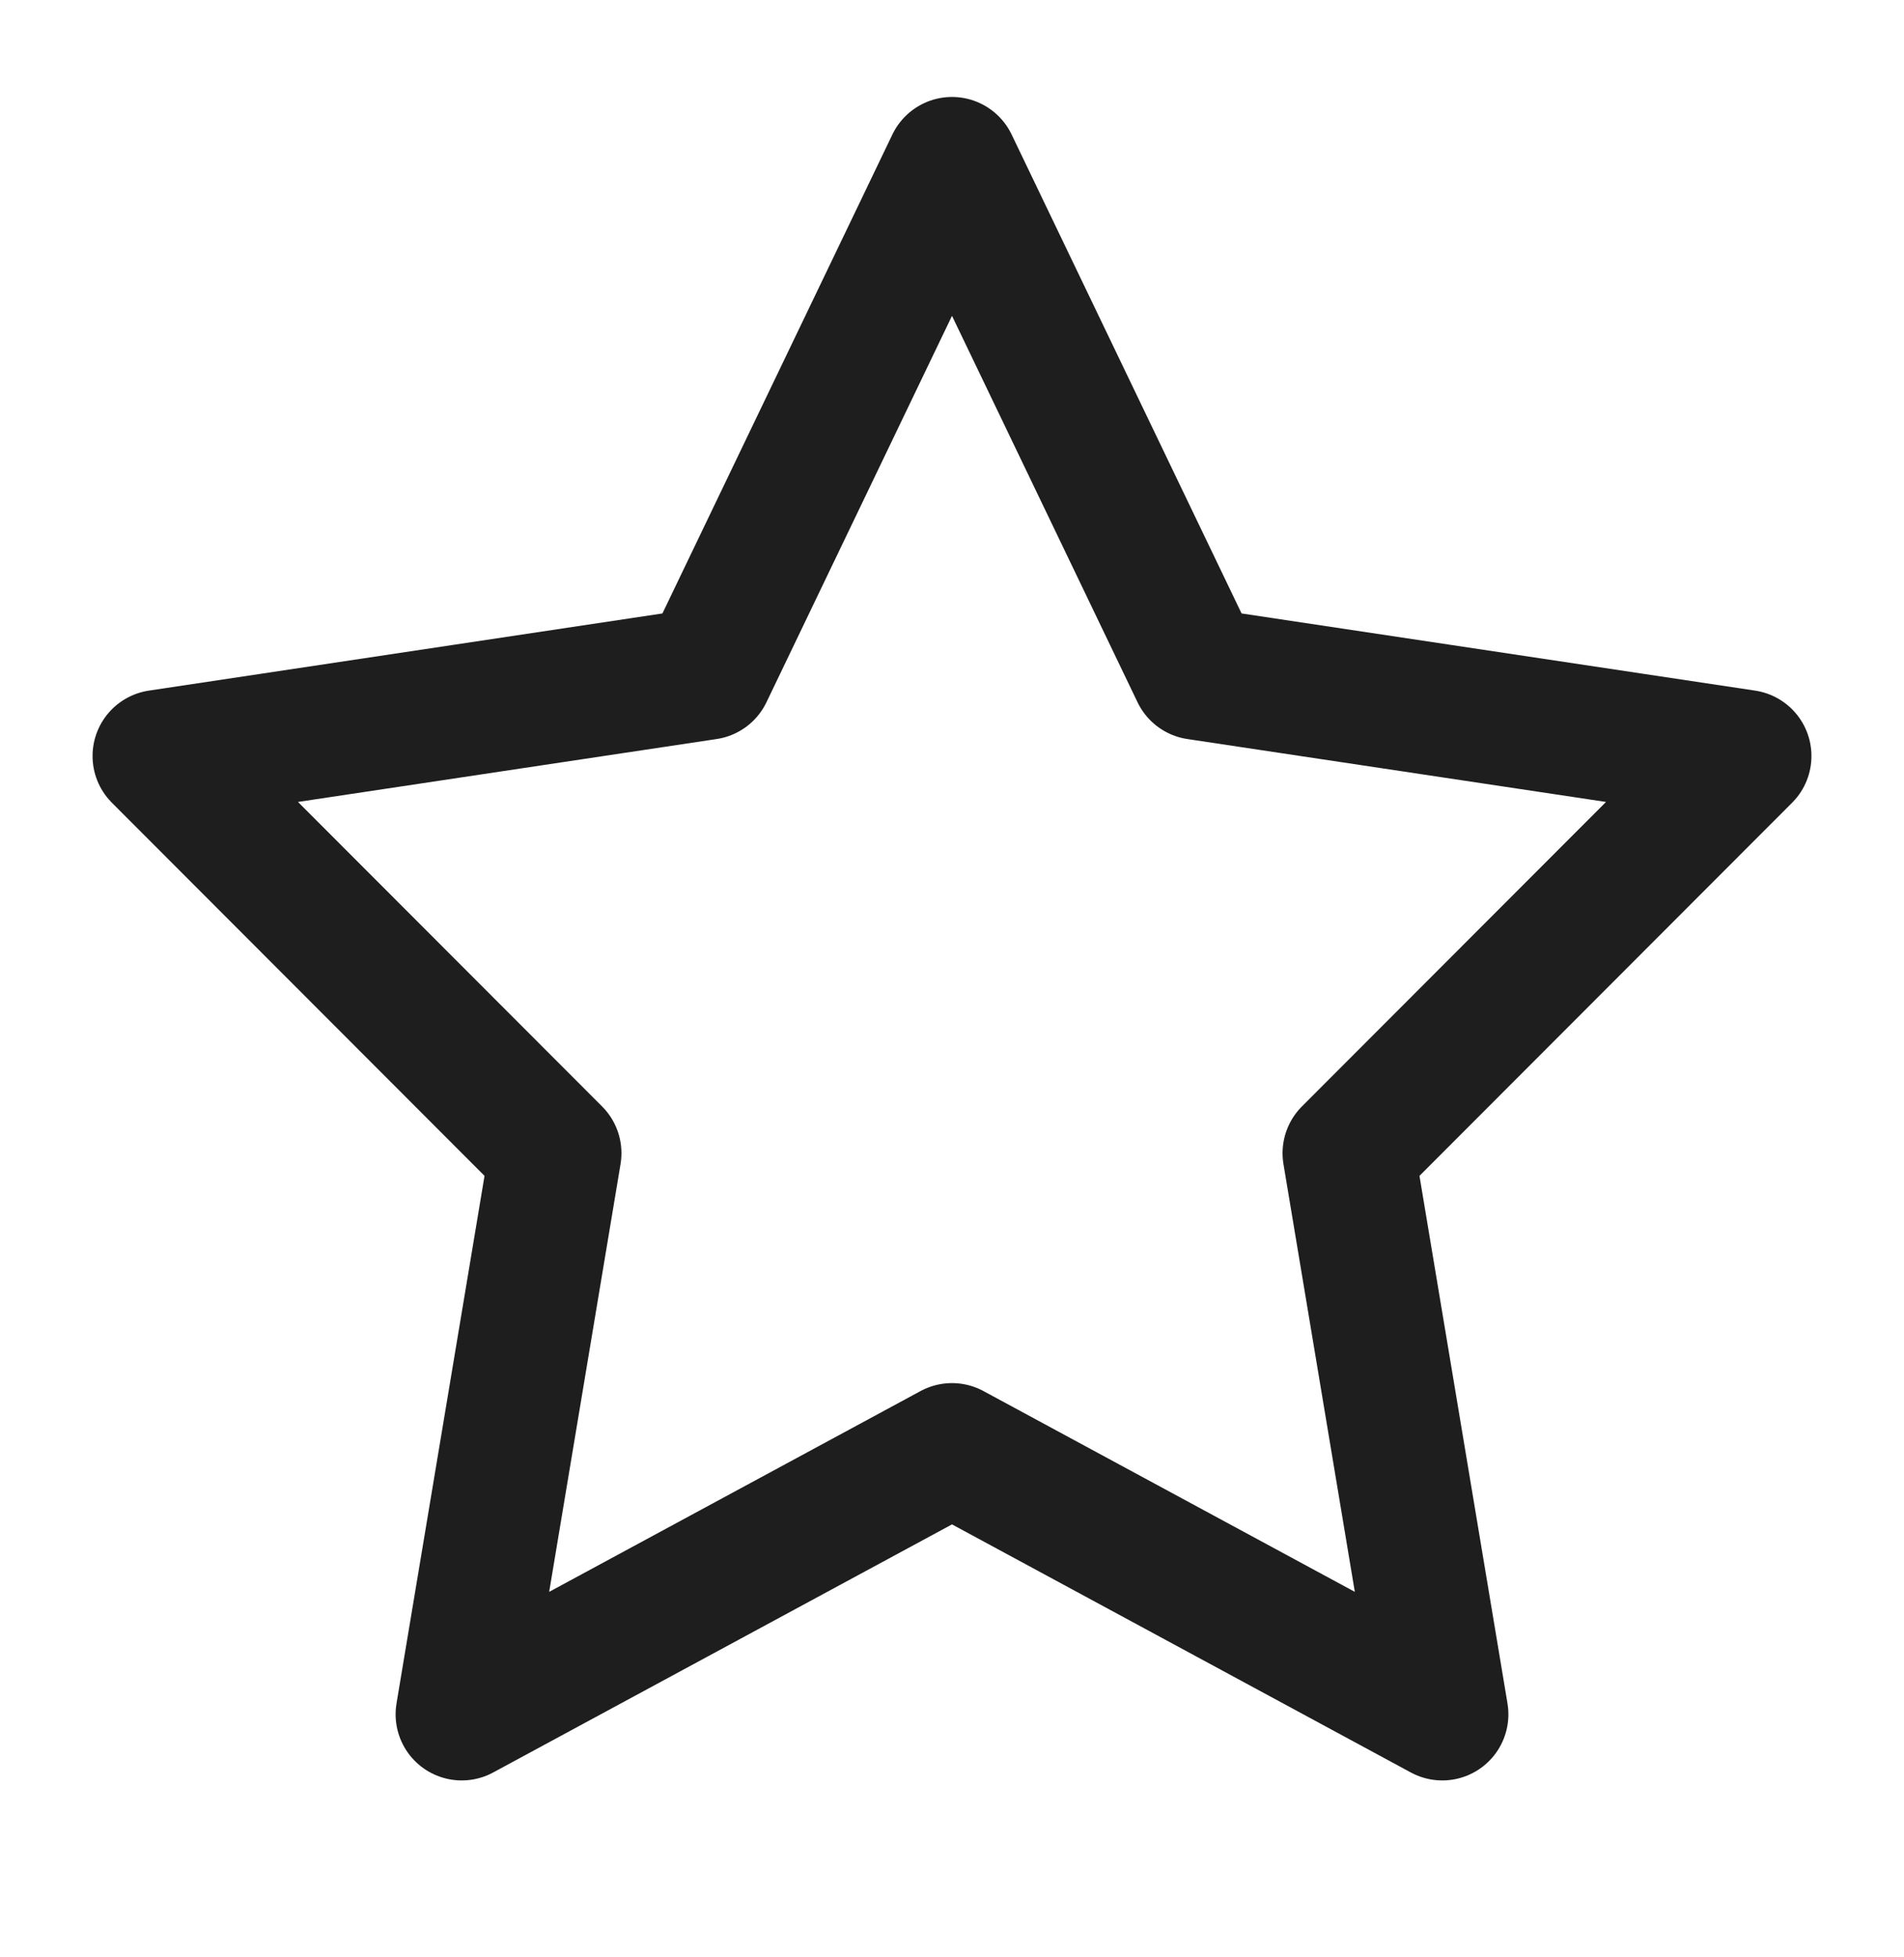 <svg xmlns="http://www.w3.org/2000/svg" fill="none" viewBox="0 0 36 37" height="37" width="36">
<path stroke-linejoin="round" stroke-linecap="round" stroke-width="2.5" stroke="#1E1E1E" d="M18 3.083L22.635 12.734L33 14.291L25.5 21.799L27.27 32.406L18 27.395L8.73 32.406L10.5 21.799L3 14.291L13.365 12.734L18 3.083Z"></path>
</svg>
